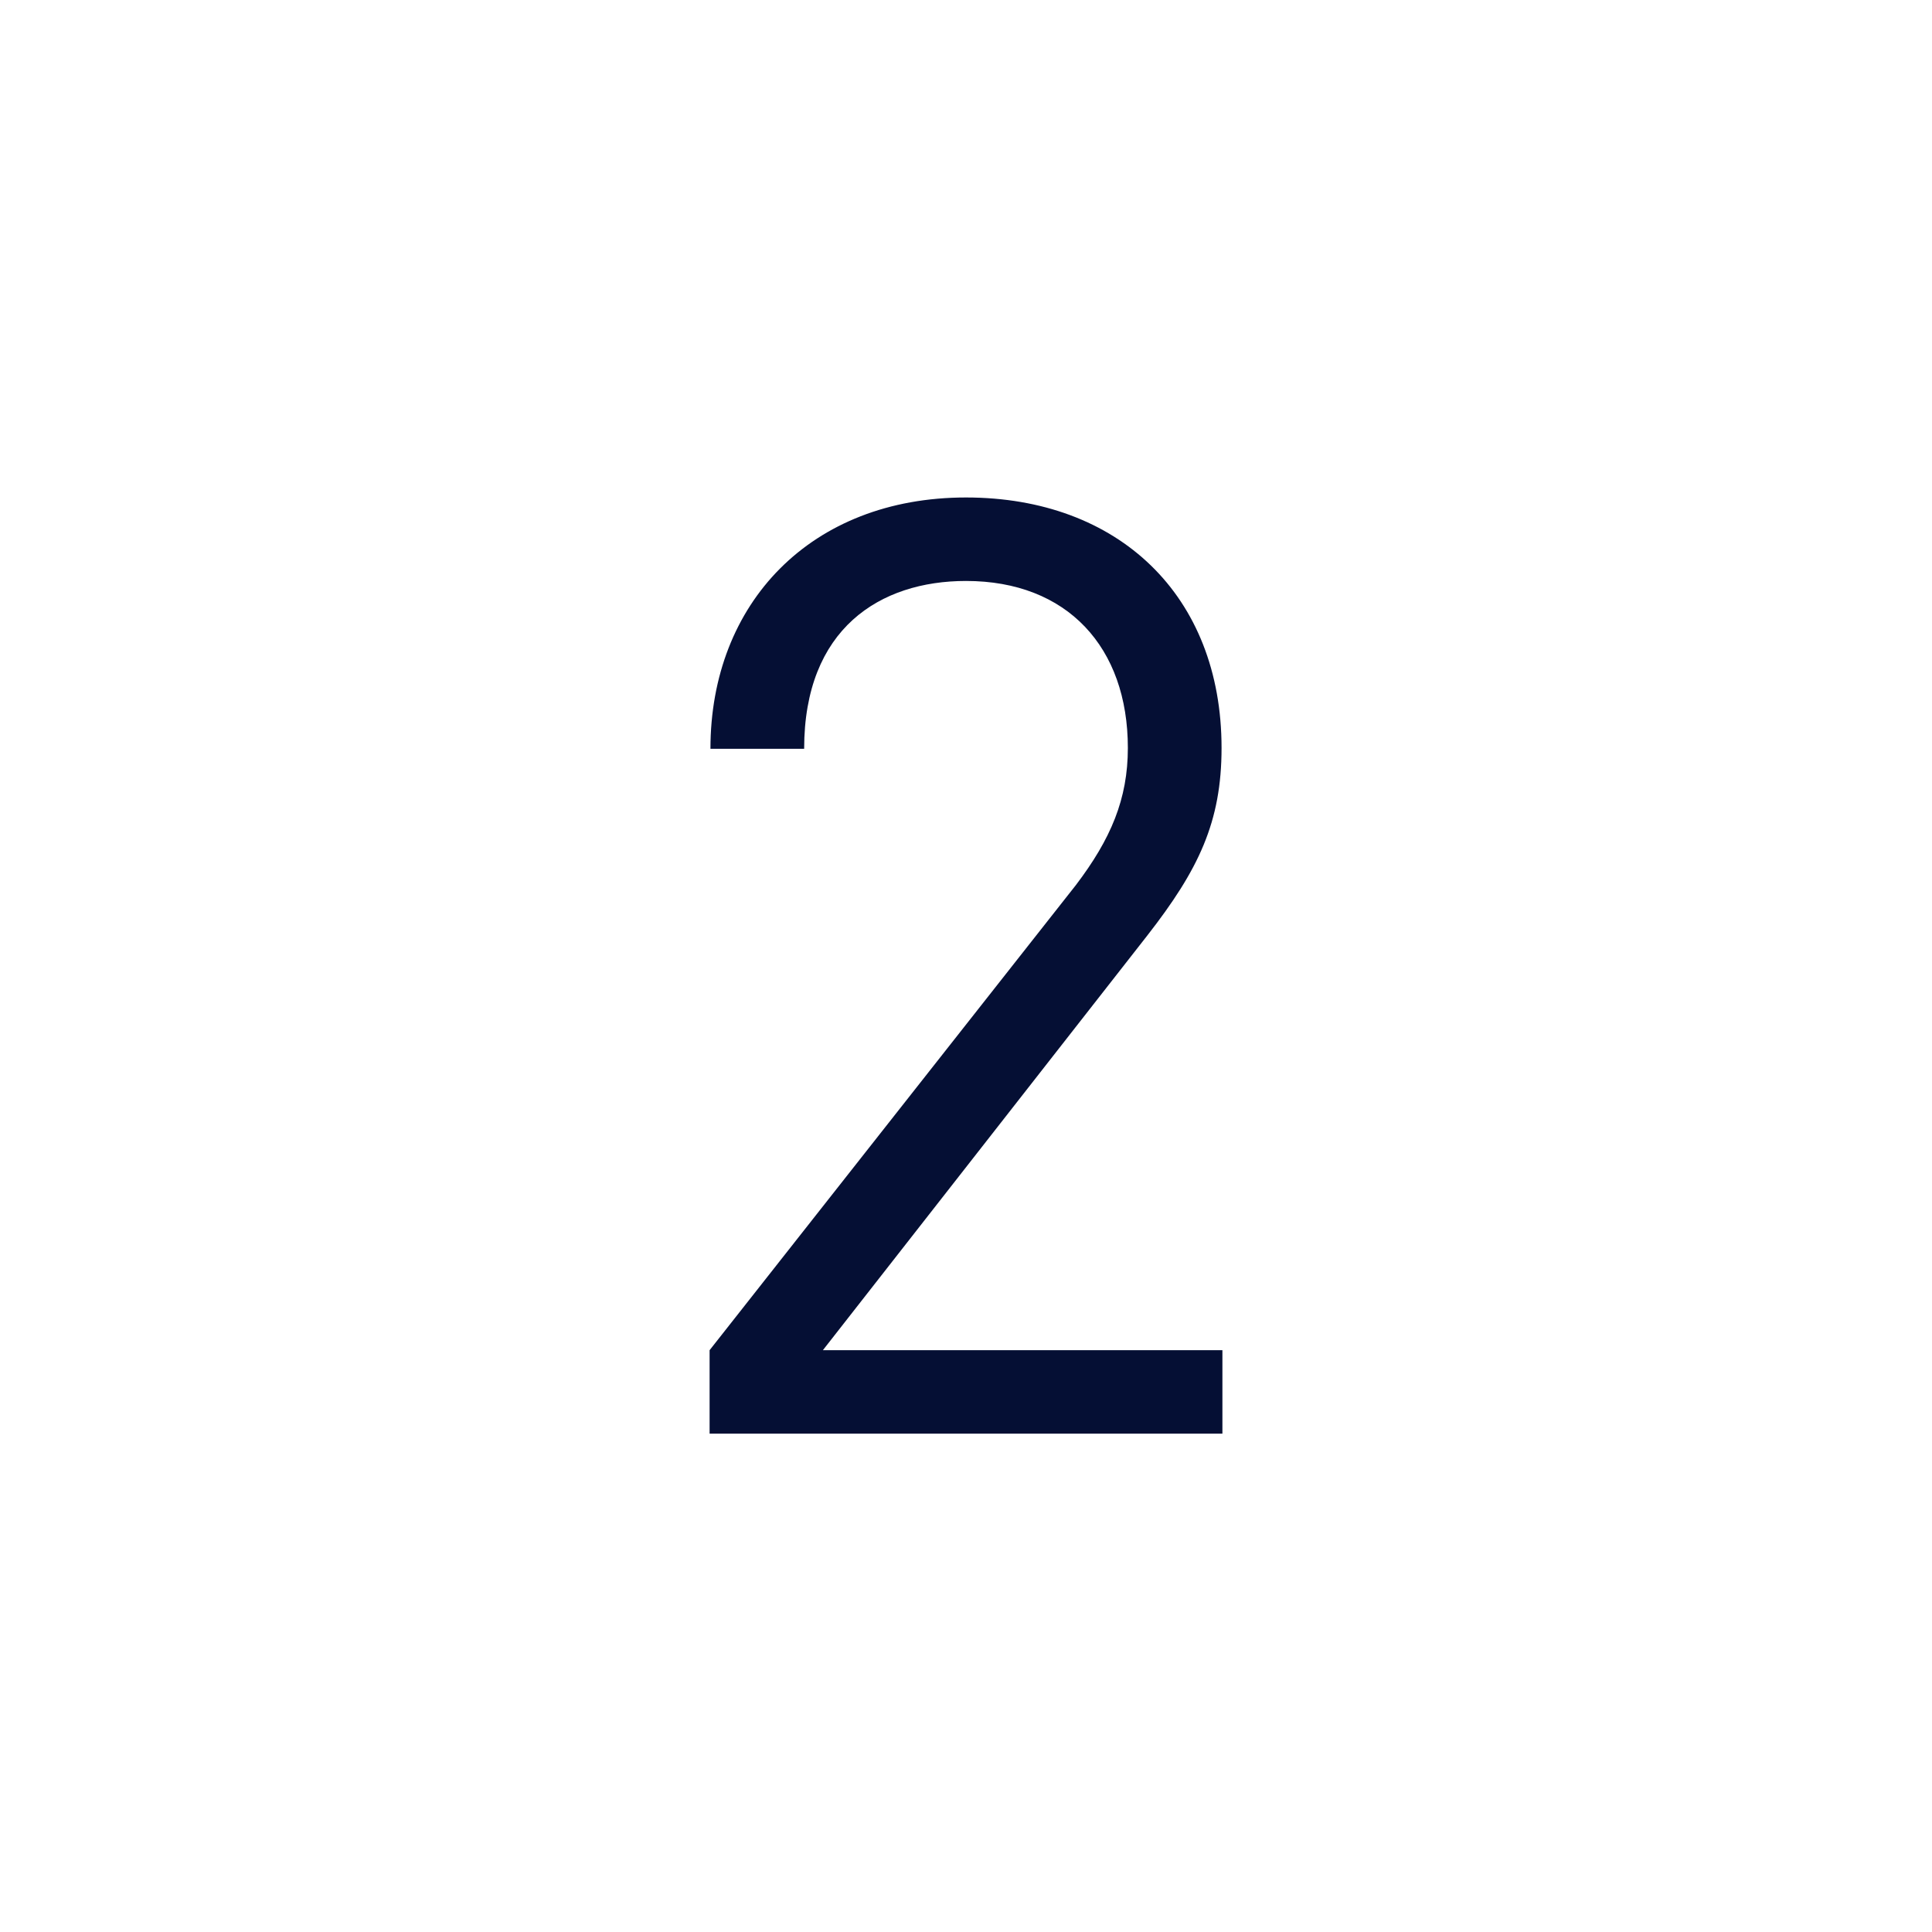 <?xml version="1.0" encoding="utf-8"?>
<!-- Generator: Adobe Illustrator 23.0.3, SVG Export Plug-In . SVG Version: 6.00 Build 0)  -->
<svg version="1.1" id="Ebene_1" xmlns="http://www.w3.org/2000/svg" xmlns:xlink="http://www.w3.org/1999/xlink" x="0px" y="0px"
	 viewBox="0 0 22.68 22.68" style="enable-background:new 0 0 22.68 22.68;" xml:space="preserve">
<style type="text/css">
	.st0{fill:#050F34;}
</style>
<g>
	<path class="st0" d="M14.35,16.83v-0.98H9.66l3.81-4.87c0.6-0.77,0.87-1.33,0.87-2.2c0-1.79-1.21-2.94-3-2.94
		c-1.82,0-3,1.24-3,2.95h1.1c0-1.41,0.89-1.97,1.9-1.97c1.19,0,1.9,0.78,1.9,1.96c0,0.6-0.2,1.07-0.61,1.61l-4.3,5.46v0.98H14.35z"
		/>
</g>
</svg>
